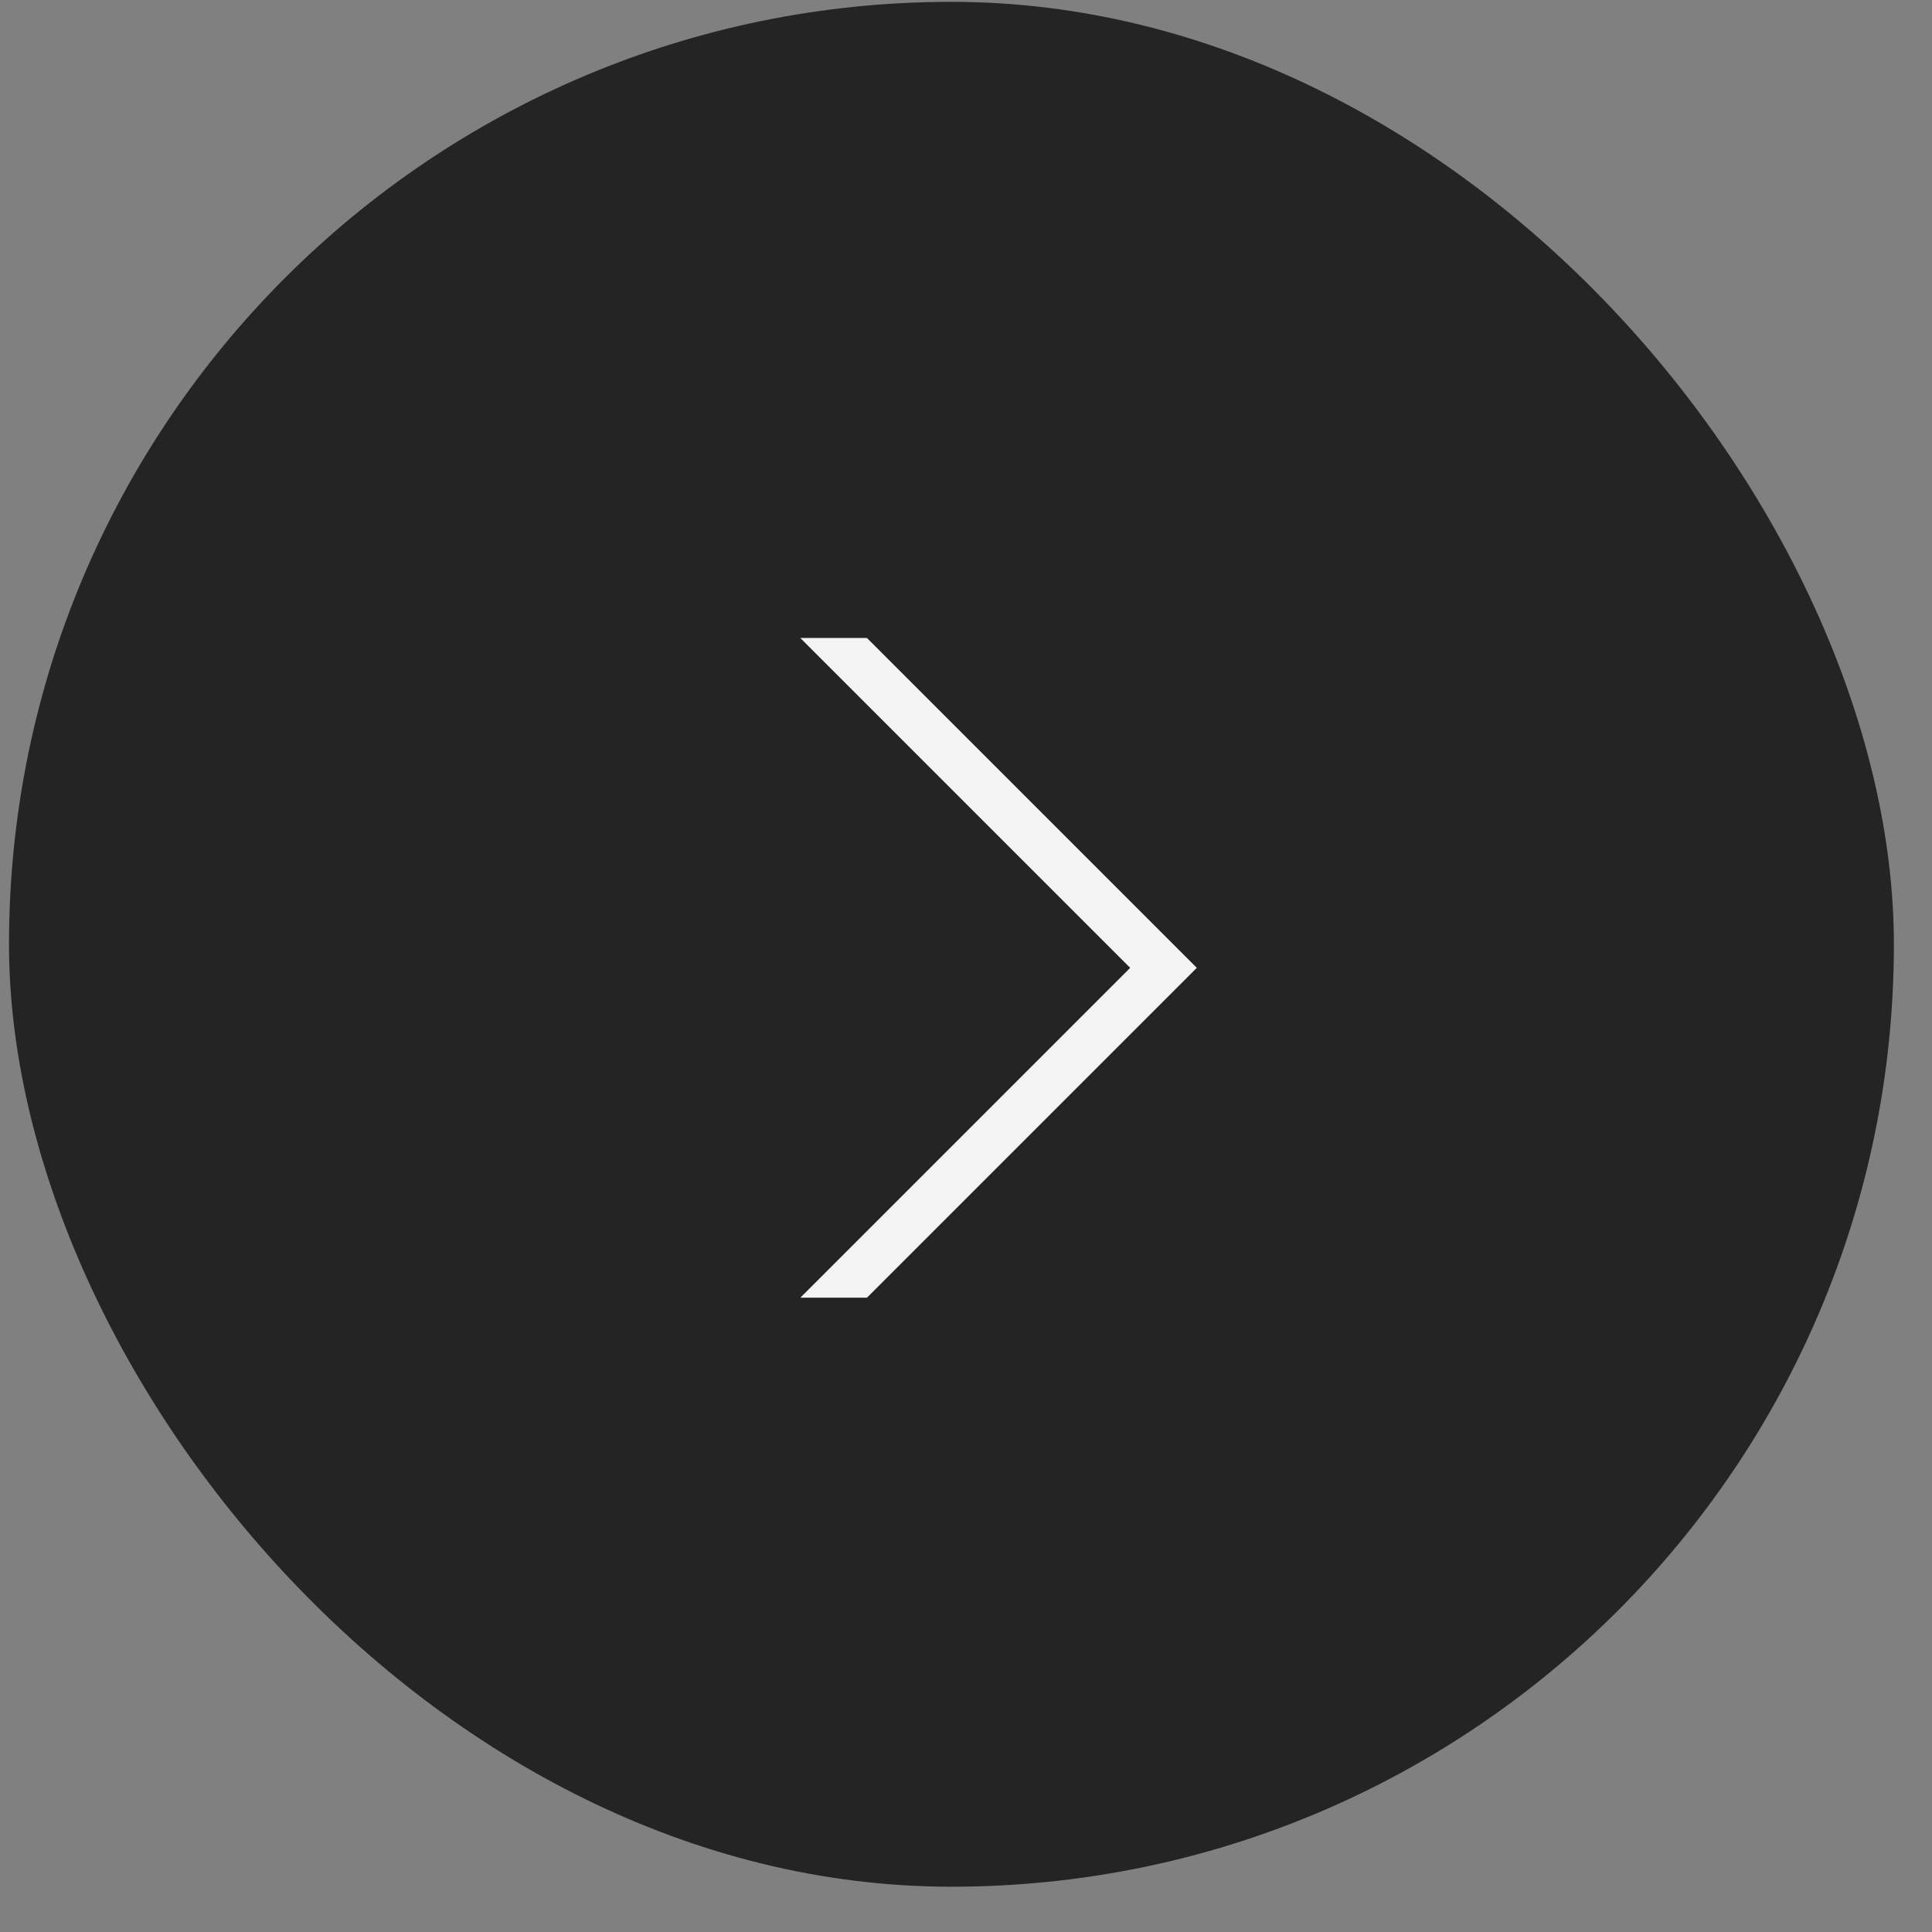 <?xml version="1.0" encoding="UTF-8"?>
<svg xmlns="http://www.w3.org/2000/svg" width="41" height="41" viewBox="0 0 41 41" fill="none">
  <rect x="0" y="0" width="41" height="41" fill="#808080" stroke="none"/>
  <g opacity="0.96">
    <rect x="0.191" y="0.039" width="40" height="40" rx="20" fill="#202020"></rect>
    <path d="M16.984 13.539H18.398L25.398 20.539L18.398 27.539H16.984L23.984 20.539L16.984 13.539Z" fill="#F8F8F8"></path>
  </g>
</svg>
